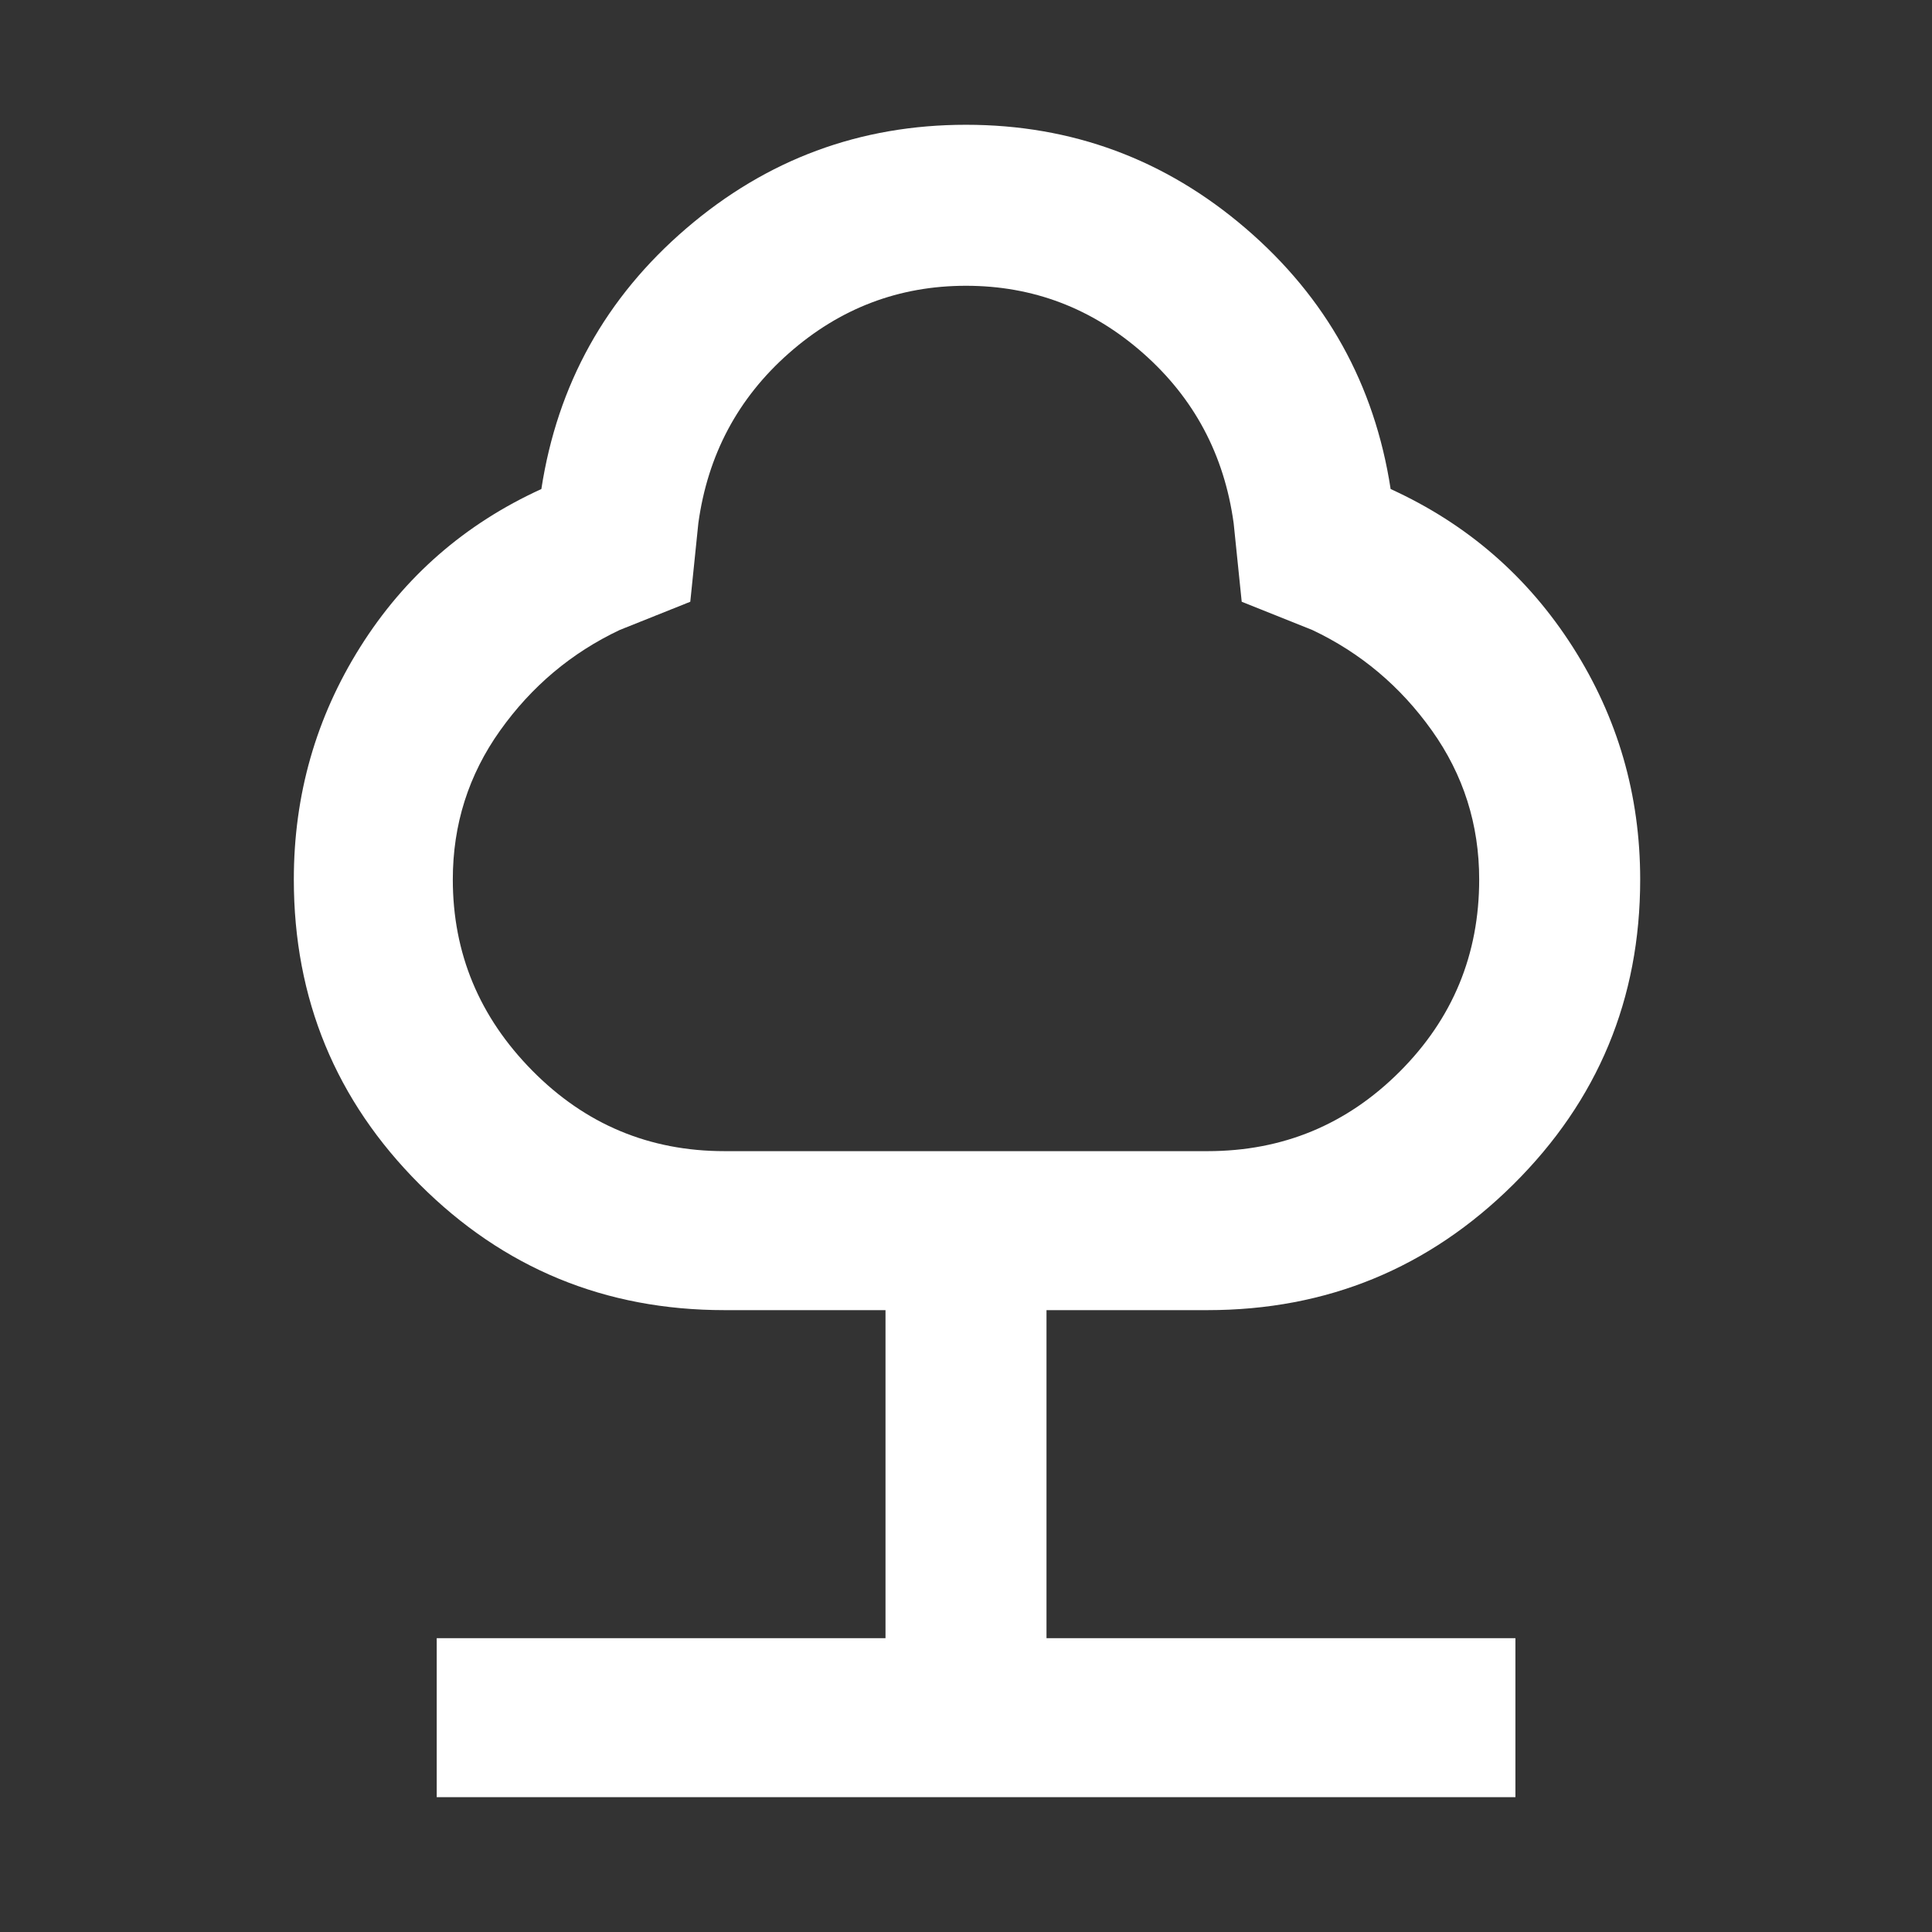 <svg xmlns="http://www.w3.org/2000/svg" height="48" width="48"><rect width="100%" height="100%" fill="#333333" stroke="none"/><path fill="#FFFFFF" d="M10.85 44.65V40.7H22v-8.15h-4q-4.45 0-7.575-3.125T7.3 21.85q0-3.15 1.65-5.775 1.65-2.625 4.5-3.925.6-3.9 3.6-6.475Q20.05 3.1 24 3.1t6.95 2.575q3 2.575 3.6 6.475 2.85 1.3 4.525 3.925Q40.75 18.7 40.75 21.85q0 4.45-3.15 7.575T30 32.55h-4v8.15h11.65v3.95ZM18 28.6h12q2.8 0 4.775-1.975 1.975-1.975 1.975-4.775 0-2.05-1.175-3.7-1.175-1.65-2.975-2.5l-1.75-.7-.2-1.95q-.35-2.55-2.25-4.225Q26.5 7.1 24 7.1q-2.5 0-4.4 1.675Q17.7 10.45 17.35 13l-.2 1.95-1.75.7q-1.8.85-2.975 2.5t-1.175 3.7q0 2.75 1.975 4.75t4.775 2Zm6-10.75Z"/></svg>